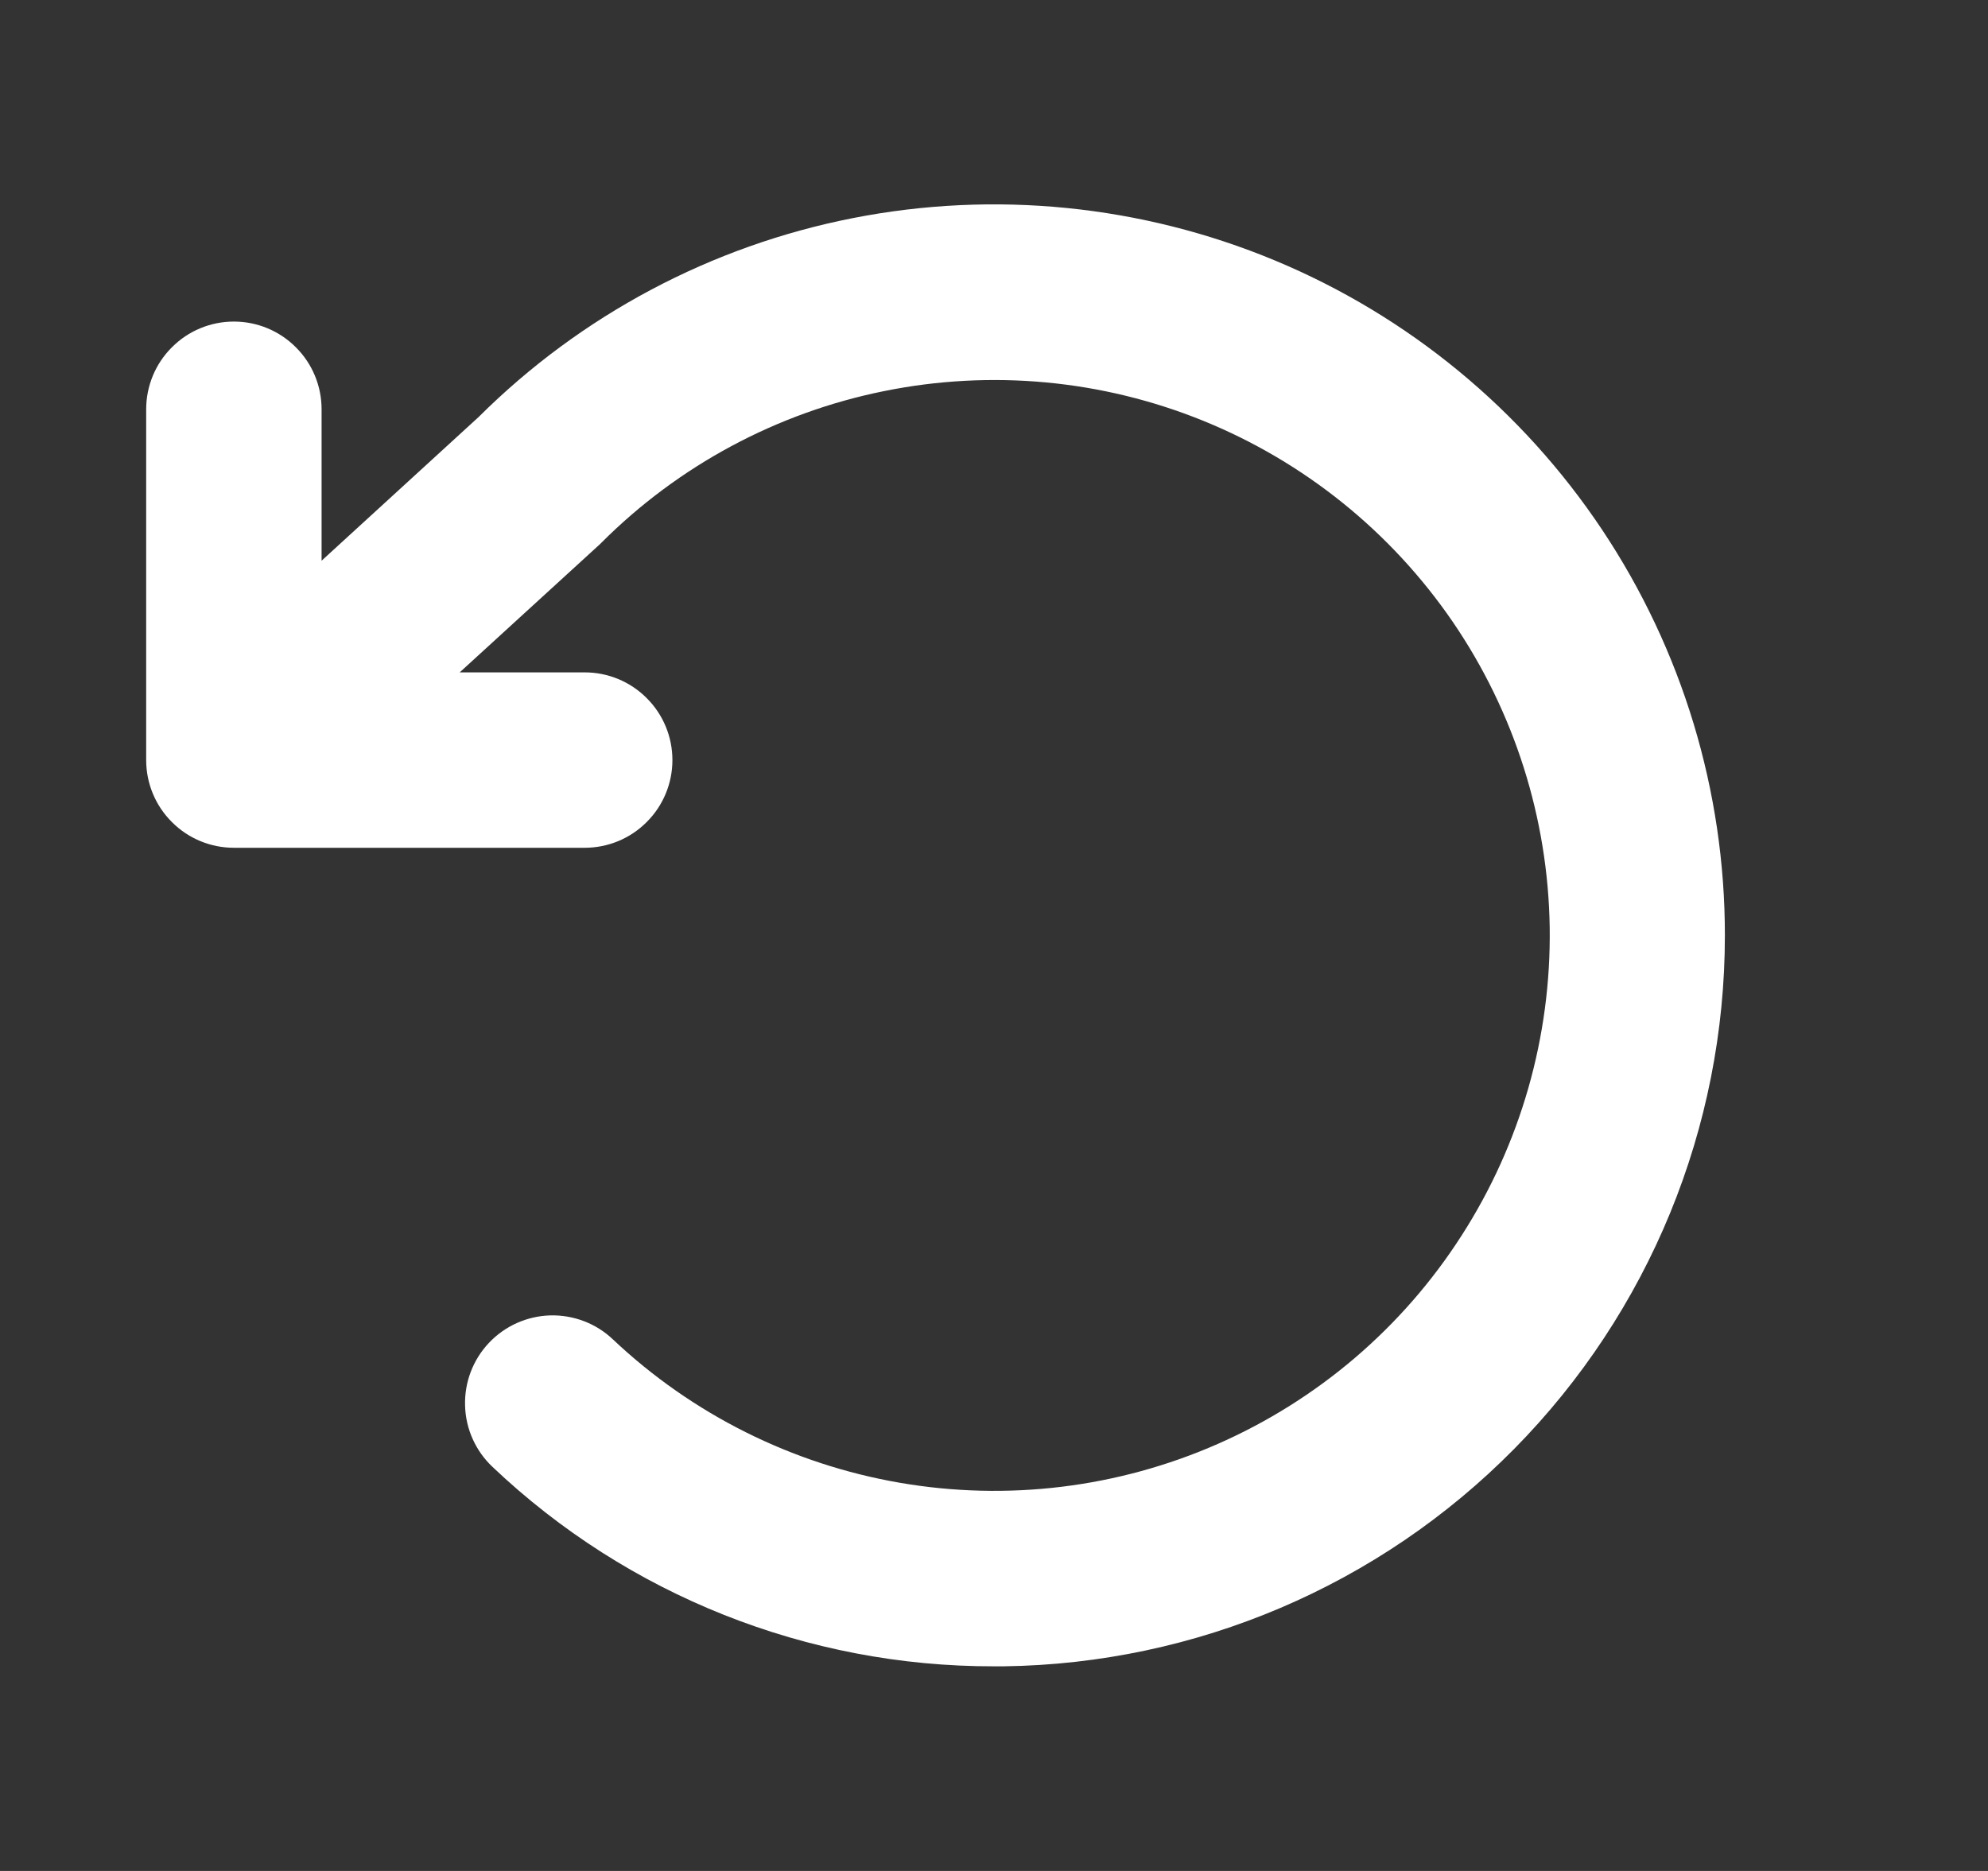 <svg width="17" height="16" viewBox="0 0 17 16" fill="none" xmlns="http://www.w3.org/2000/svg">
<rect x="0" y="0" width="17" height="16" fill="#333333" stroke="none"/>
<path d="M14.75 8C14.75 9.643 14.103 11.22 12.949 12.39C11.795 13.56 10.227 14.228 8.584 14.25H8.5C6.904 14.253 5.369 13.643 4.211 12.544C4.067 12.408 3.982 12.219 3.977 12.021C3.971 11.822 4.044 11.629 4.181 11.484C4.318 11.339 4.506 11.255 4.705 11.249C4.904 11.244 5.097 11.317 5.241 11.454C5.92 12.095 6.773 12.521 7.693 12.68C8.613 12.839 9.559 12.724 10.414 12.348C11.269 11.972 11.994 11.353 12.498 10.567C13.003 9.782 13.265 8.865 13.252 7.931C13.238 6.998 12.95 6.089 12.423 5.318C11.896 4.548 11.153 3.949 10.288 3.598C9.423 3.247 8.473 3.159 7.558 3.345C6.643 3.53 5.803 3.981 5.143 4.641C5.135 4.649 5.128 4.657 5.119 4.664L3.931 5.75H5C5.199 5.75 5.39 5.829 5.53 5.97C5.671 6.11 5.75 6.301 5.75 6.5C5.75 6.699 5.671 6.89 5.53 7.03C5.39 7.171 5.199 7.25 5 7.25H2C1.801 7.25 1.61 7.171 1.47 7.03C1.329 6.89 1.25 6.699 1.25 6.5V3.5C1.25 3.301 1.329 3.11 1.47 2.97C1.61 2.829 1.801 2.75 2 2.75C2.199 2.75 2.39 2.829 2.53 2.97C2.671 3.11 2.75 3.301 2.75 3.5V4.795L4.093 3.566C4.968 2.695 6.082 2.103 7.294 1.865C8.505 1.627 9.761 1.753 10.901 2.227C12.041 2.701 13.015 3.503 13.7 4.53C14.385 5.558 14.751 6.765 14.75 8Z" fill="white"/>
</svg>
